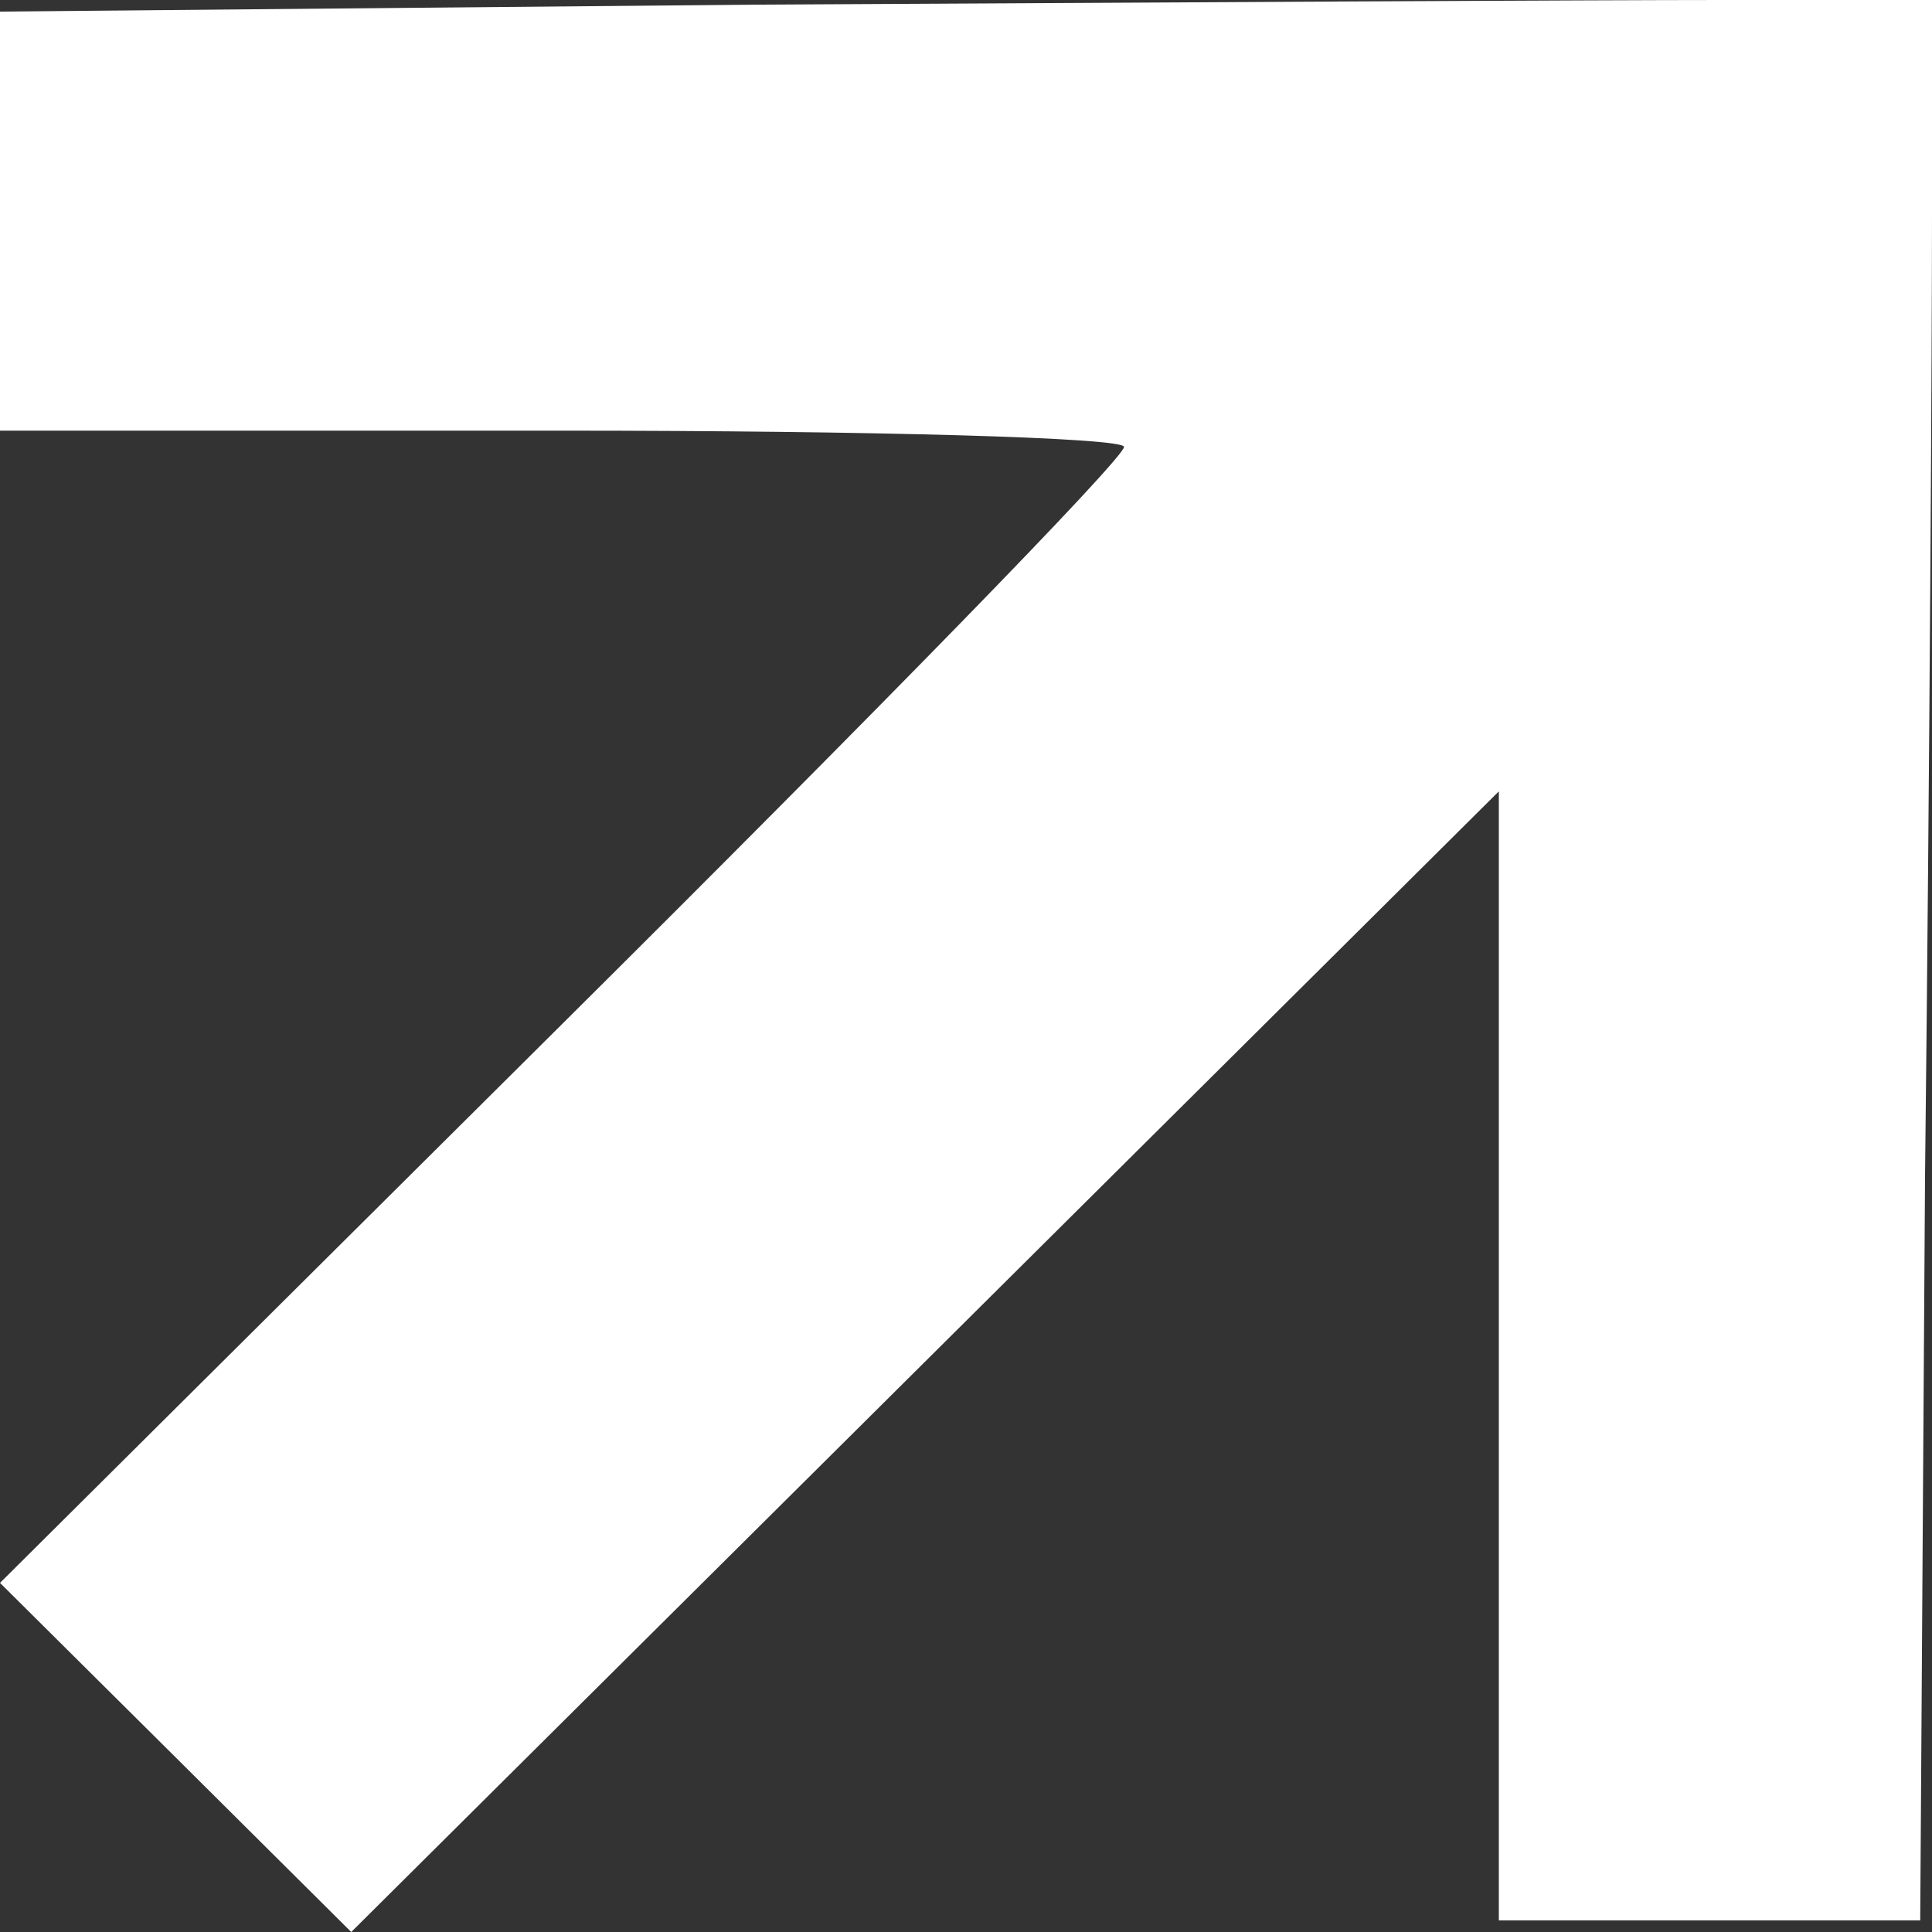 <?xml version="1.0" encoding="UTF-8"?> <svg xmlns="http://www.w3.org/2000/svg" width="10" height="10" viewBox="0 0 10 10" fill="none"><rect x="0" y="0" width="10" height="10" fill="#333333" stroke="none"/><path d="M3.915 0.024L0 0.06V1.144V2.229H2.909C4.509 2.229 5.818 2.265 5.818 2.313C5.818 2.373 4.509 3.711 2.909 5.301L0 8.193L0.909 9.096L1.818 10L4.788 7.048L7.758 4.096V7.024V9.94H8.848H9.939L9.964 6.084C9.988 3.964 10 1.723 10 1.108V-0H8.909C8.315 -0 6.061 0.012 3.915 0.024Z" fill="white"></path></svg> 